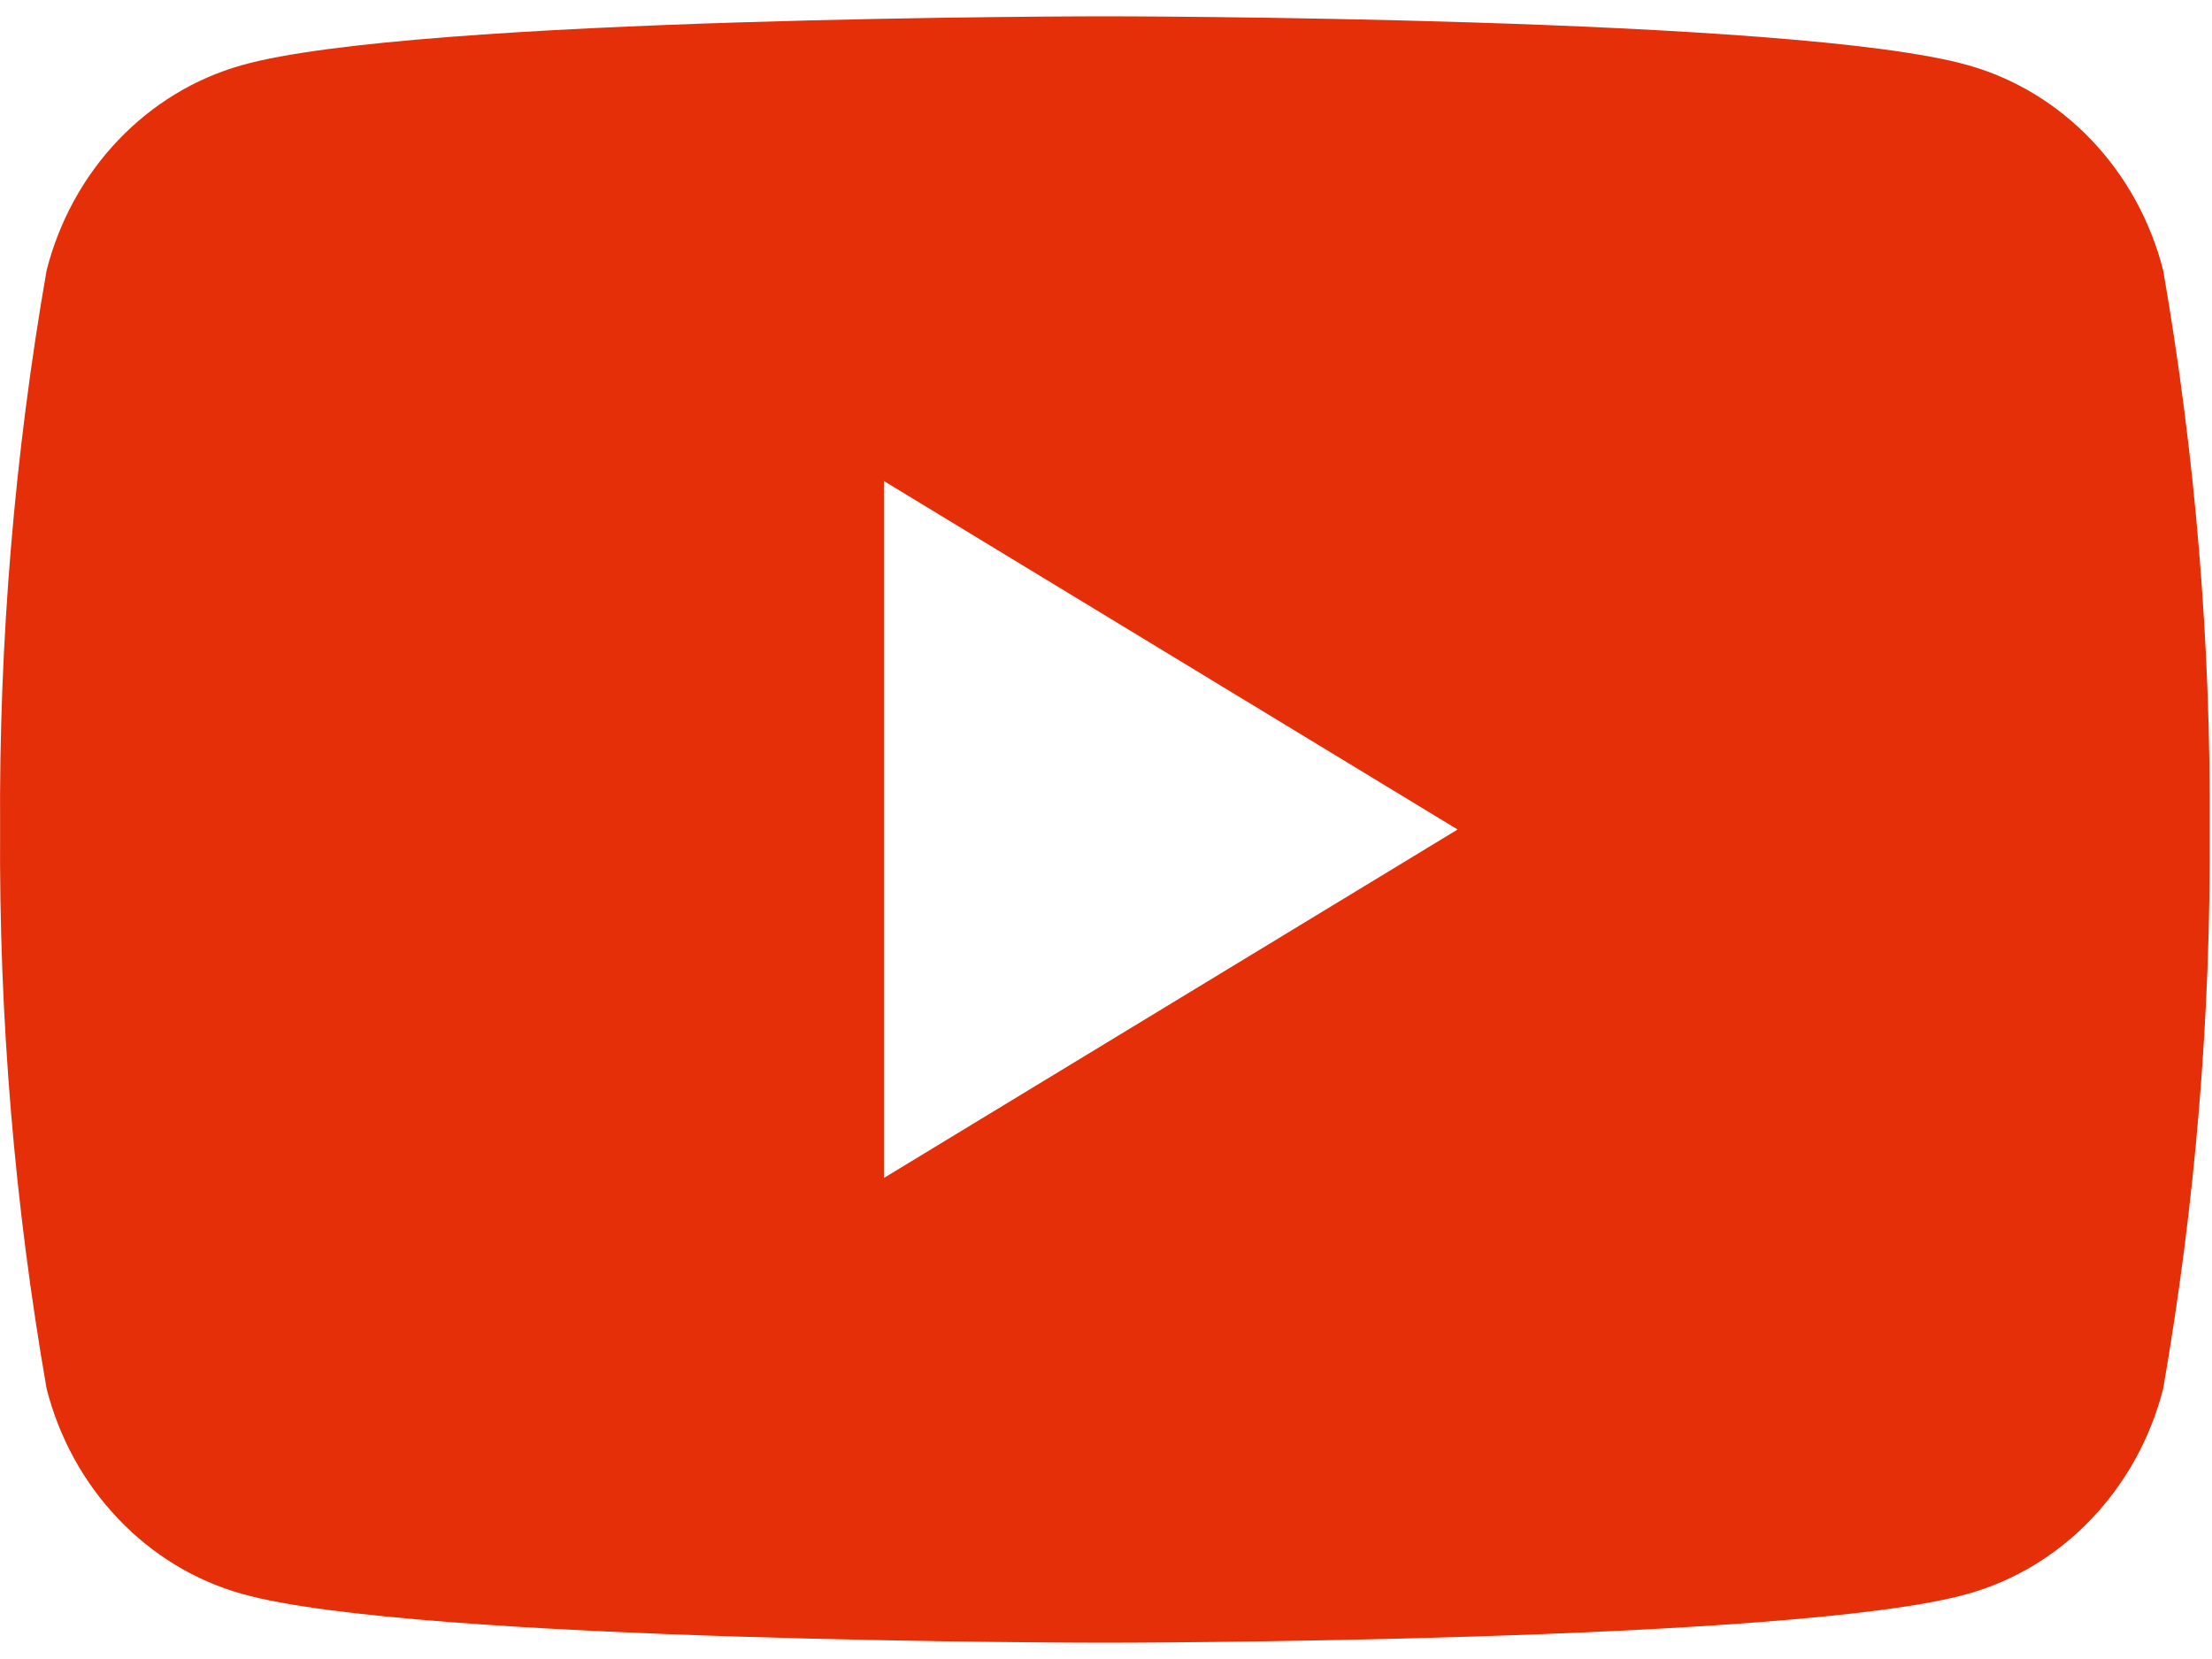 <svg width="24" height="18" viewBox="0 0 24 18" fill="none" xmlns="http://www.w3.org/2000/svg">
<path d="M23.47 2.932C23.334 2.399 23.066 1.913 22.695 1.522C22.324 1.132 21.862 0.851 21.355 0.708C19.488 0.177 11.988 0.177 11.988 0.177C11.988 0.177 4.487 0.177 2.621 0.708C2.114 0.851 1.652 1.132 1.281 1.522C0.909 1.913 0.642 2.399 0.506 2.932C0.157 4.933 -0.012 6.965 0.001 9C-0.012 11.035 0.157 13.066 0.506 15.068C0.642 15.601 0.909 16.087 1.281 16.477C1.652 16.868 2.114 17.149 2.621 17.292C4.487 17.823 11.988 17.823 11.988 17.823C11.988 17.823 19.488 17.823 21.355 17.292C21.862 17.149 22.324 16.868 22.695 16.477C23.066 16.087 23.334 15.601 23.47 15.068C23.818 13.066 23.988 11.035 23.975 9C23.988 6.965 23.818 4.933 23.47 2.932ZM9.59 12.781V5.219L15.815 9L9.59 12.781Z" fill="#E42F08"/>
</svg>

